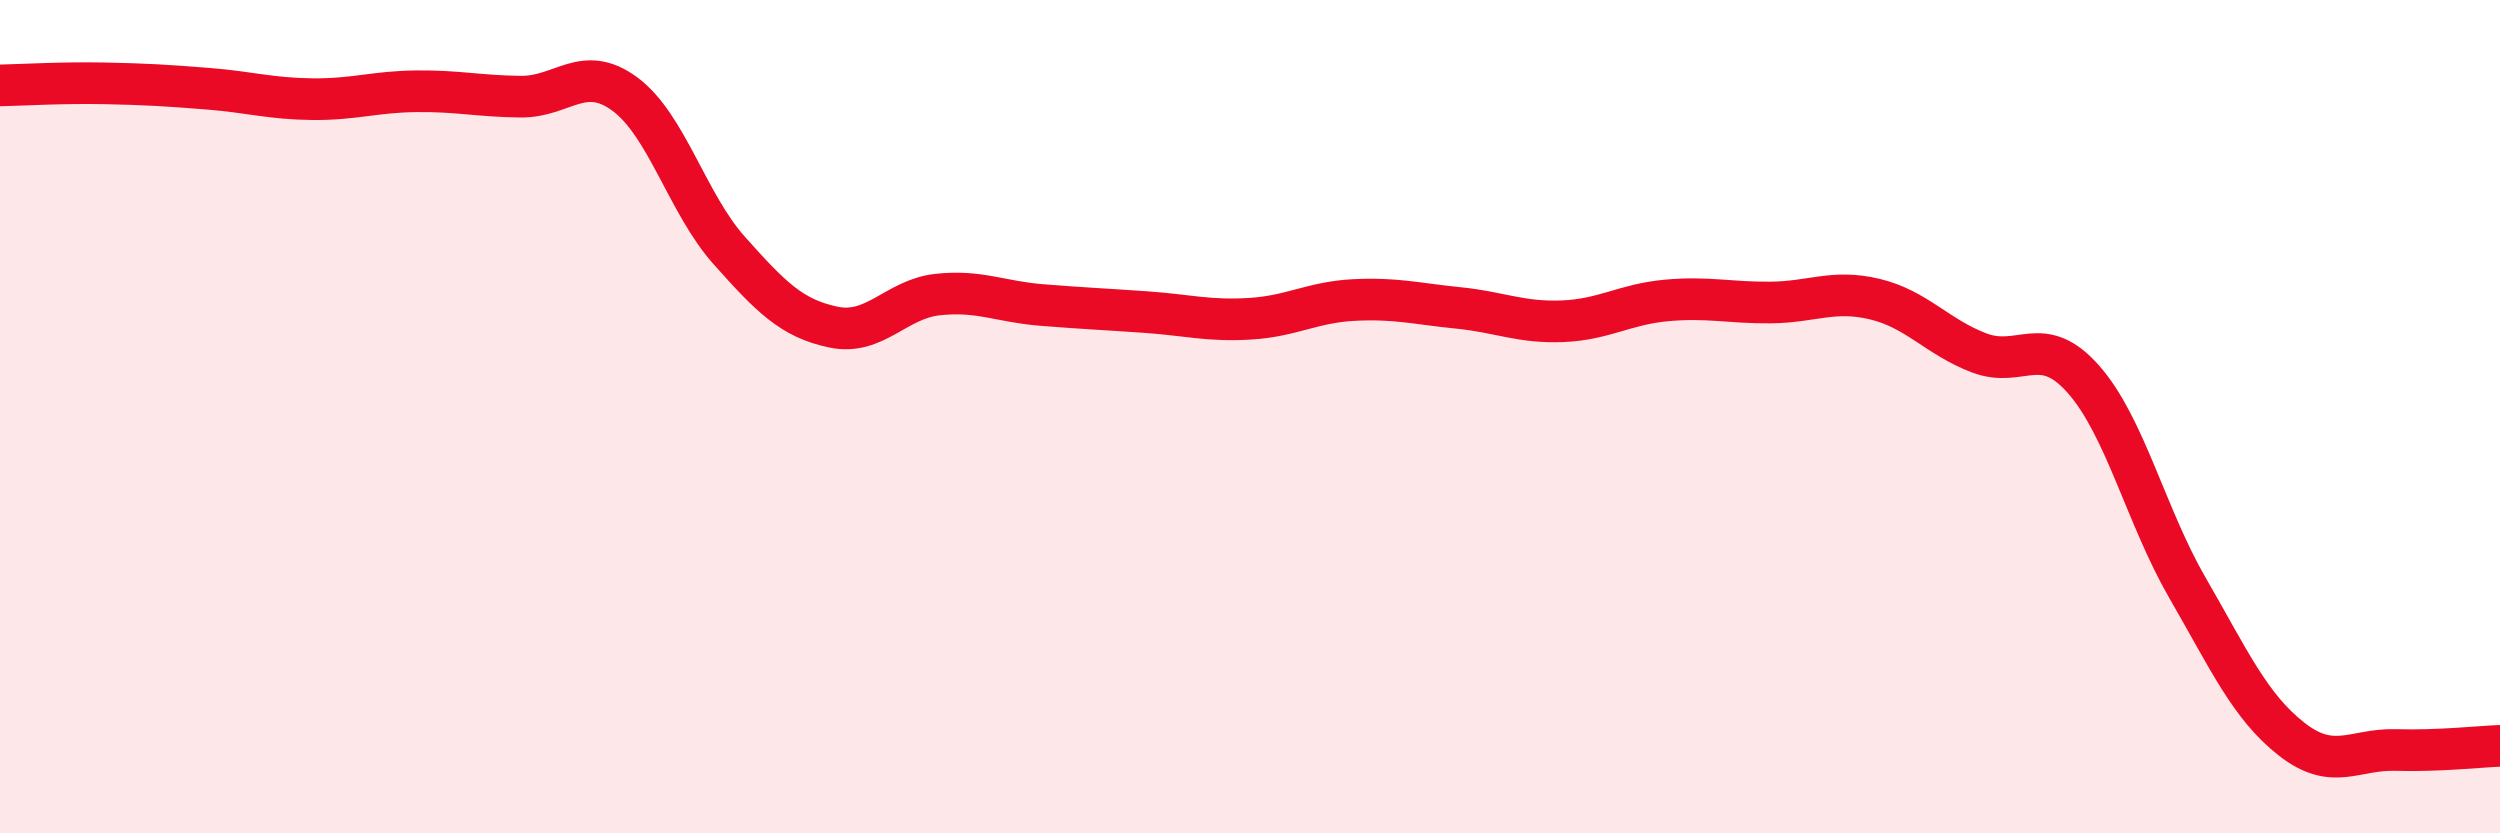 
    <svg width="60" height="20" viewBox="0 0 60 20" xmlns="http://www.w3.org/2000/svg">
      <path
        d="M 0,2.05 C 0.5,2.04 1.5,1.98 2.5,2 C 3.5,2.02 4,2.05 5,2.13 C 6,2.21 6.5,2.37 7.5,2.38 C 8.5,2.39 9,2.2 10,2.19 C 11,2.18 11.5,2.31 12.5,2.32 C 13.5,2.33 14,1.52 15,2.26 C 16,3 16.5,4.89 17.5,6.01 C 18.5,7.13 19,7.64 20,7.85 C 21,8.06 21.5,7.18 22.5,7.07 C 23.5,6.96 24,7.24 25,7.32 C 26,7.4 26.5,7.42 27.5,7.49 C 28.5,7.56 29,7.71 30,7.65 C 31,7.59 31.5,7.25 32.5,7.2 C 33.5,7.15 34,7.29 35,7.39 C 36,7.49 36.5,7.75 37.5,7.71 C 38.5,7.67 39,7.3 40,7.21 C 41,7.12 41.5,7.27 42.5,7.26 C 43.5,7.25 44,6.94 45,7.18 C 46,7.42 46.5,8.09 47.5,8.47 C 48.5,8.85 49,7.97 50,9.1 C 51,10.23 51.5,12.38 52.5,14.11 C 53.5,15.84 54,16.96 55,17.74 C 56,18.52 56.5,17.97 57.5,18 C 58.5,18.03 59.5,17.92 60,17.9L60 20L0 20Z"
        fill="#EB0A25"
        opacity="0.1"
        stroke-linecap="round"
        stroke-linejoin="round"
      />
      <path
        d="M 0,2.05 C 0.5,2.04 1.5,1.98 2.5,2 C 3.5,2.02 4,2.05 5,2.13 C 6,2.21 6.5,2.37 7.5,2.38 C 8.5,2.39 9,2.2 10,2.19 C 11,2.18 11.5,2.31 12.5,2.32 C 13.5,2.33 14,1.52 15,2.26 C 16,3 16.5,4.89 17.5,6.01 C 18.5,7.13 19,7.64 20,7.85 C 21,8.06 21.5,7.18 22.5,7.07 C 23.5,6.96 24,7.24 25,7.32 C 26,7.4 26.5,7.42 27.5,7.49 C 28.5,7.56 29,7.71 30,7.65 C 31,7.59 31.5,7.25 32.5,7.2 C 33.5,7.15 34,7.29 35,7.39 C 36,7.49 36.5,7.75 37.5,7.71 C 38.5,7.67 39,7.3 40,7.21 C 41,7.12 41.5,7.27 42.5,7.26 C 43.5,7.25 44,6.94 45,7.18 C 46,7.42 46.5,8.09 47.5,8.47 C 48.5,8.85 49,7.97 50,9.1 C 51,10.23 51.5,12.38 52.5,14.11 C 53.5,15.84 54,16.96 55,17.74 C 56,18.52 56.5,17.97 57.5,18 C 58.5,18.03 59.5,17.92 60,17.9"
        stroke="#EB0A25"
        stroke-width="1"
        fill="none"
        stroke-linecap="round"
        stroke-linejoin="round"
      />
    </svg>
  